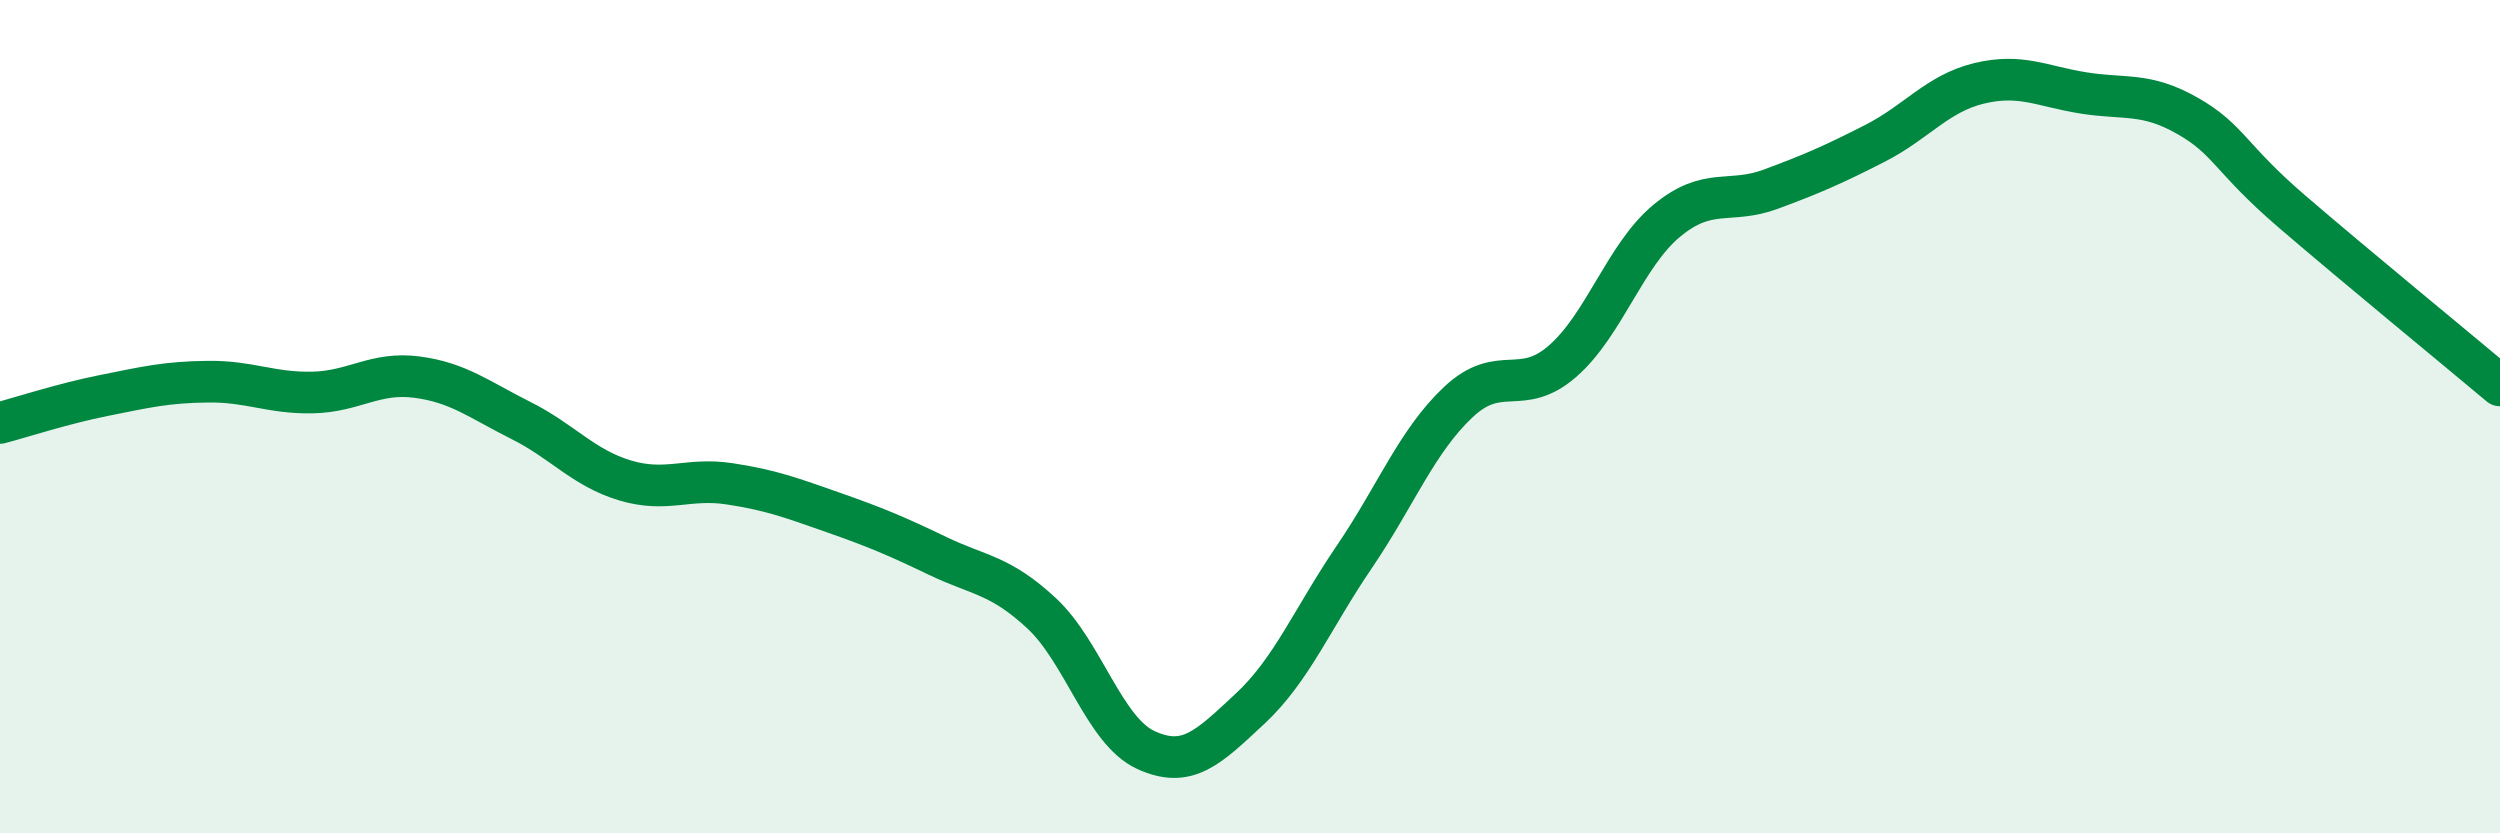 
    <svg width="60" height="20" viewBox="0 0 60 20" xmlns="http://www.w3.org/2000/svg">
      <path
        d="M 0,10.15 C 0.5,10.02 1.5,9.69 2.5,9.49 C 3.5,9.29 4,9.17 5,9.16 C 6,9.15 6.5,9.44 7.5,9.42 C 8.5,9.4 9,8.92 10,9.05 C 11,9.18 11.5,9.59 12.5,10.09 C 13.5,10.59 14,11.23 15,11.53 C 16,11.83 16.5,11.46 17.5,11.61 C 18.5,11.76 19,11.95 20,12.3 C 21,12.65 21.5,12.86 22.5,13.34 C 23.5,13.82 24,13.79 25,14.72 C 26,15.65 26.5,17.54 27.5,18 C 28.5,18.46 29,17.94 30,17.01 C 31,16.08 31.5,14.84 32.5,13.37 C 33.5,11.9 34,10.59 35,9.65 C 36,8.71 36.5,9.54 37.5,8.67 C 38.5,7.8 39,6.13 40,5.3 C 41,4.47 41.5,4.91 42.5,4.54 C 43.5,4.17 44,3.95 45,3.44 C 46,2.93 46.5,2.24 47.5,2 C 48.5,1.76 49,2.07 50,2.23 C 51,2.39 51.5,2.21 52.5,2.78 C 53.5,3.35 53.5,3.78 55,5.07 C 56.5,6.36 59,8.41 60,9.25L60 20L0 20Z"
        fill="#008740"
        opacity="0.1"
        stroke-linecap="round"
        stroke-linejoin="round"
      />
      <path
        d="M 0,10.15 C 0.5,10.02 1.5,9.69 2.5,9.49 C 3.5,9.29 4,9.17 5,9.16 C 6,9.15 6.5,9.44 7.5,9.42 C 8.5,9.4 9,8.92 10,9.05 C 11,9.18 11.5,9.59 12.5,10.09 C 13.5,10.59 14,11.23 15,11.53 C 16,11.83 16.5,11.46 17.5,11.61 C 18.5,11.76 19,11.95 20,12.3 C 21,12.65 21.5,12.86 22.5,13.34 C 23.5,13.82 24,13.79 25,14.72 C 26,15.65 26.5,17.54 27.5,18 C 28.5,18.46 29,17.94 30,17.01 C 31,16.08 31.5,14.84 32.5,13.37 C 33.5,11.9 34,10.59 35,9.65 C 36,8.71 36.5,9.54 37.5,8.67 C 38.5,7.8 39,6.13 40,5.3 C 41,4.47 41.5,4.91 42.5,4.54 C 43.5,4.17 44,3.95 45,3.44 C 46,2.93 46.5,2.24 47.5,2 C 48.5,1.76 49,2.07 50,2.23 C 51,2.39 51.5,2.21 52.5,2.78 C 53.5,3.35 53.5,3.78 55,5.07 C 56.5,6.36 59,8.41 60,9.25"
        stroke="#008740"
        stroke-width="1"
        fill="none"
        stroke-linecap="round"
        stroke-linejoin="round"
      />
    </svg>
  